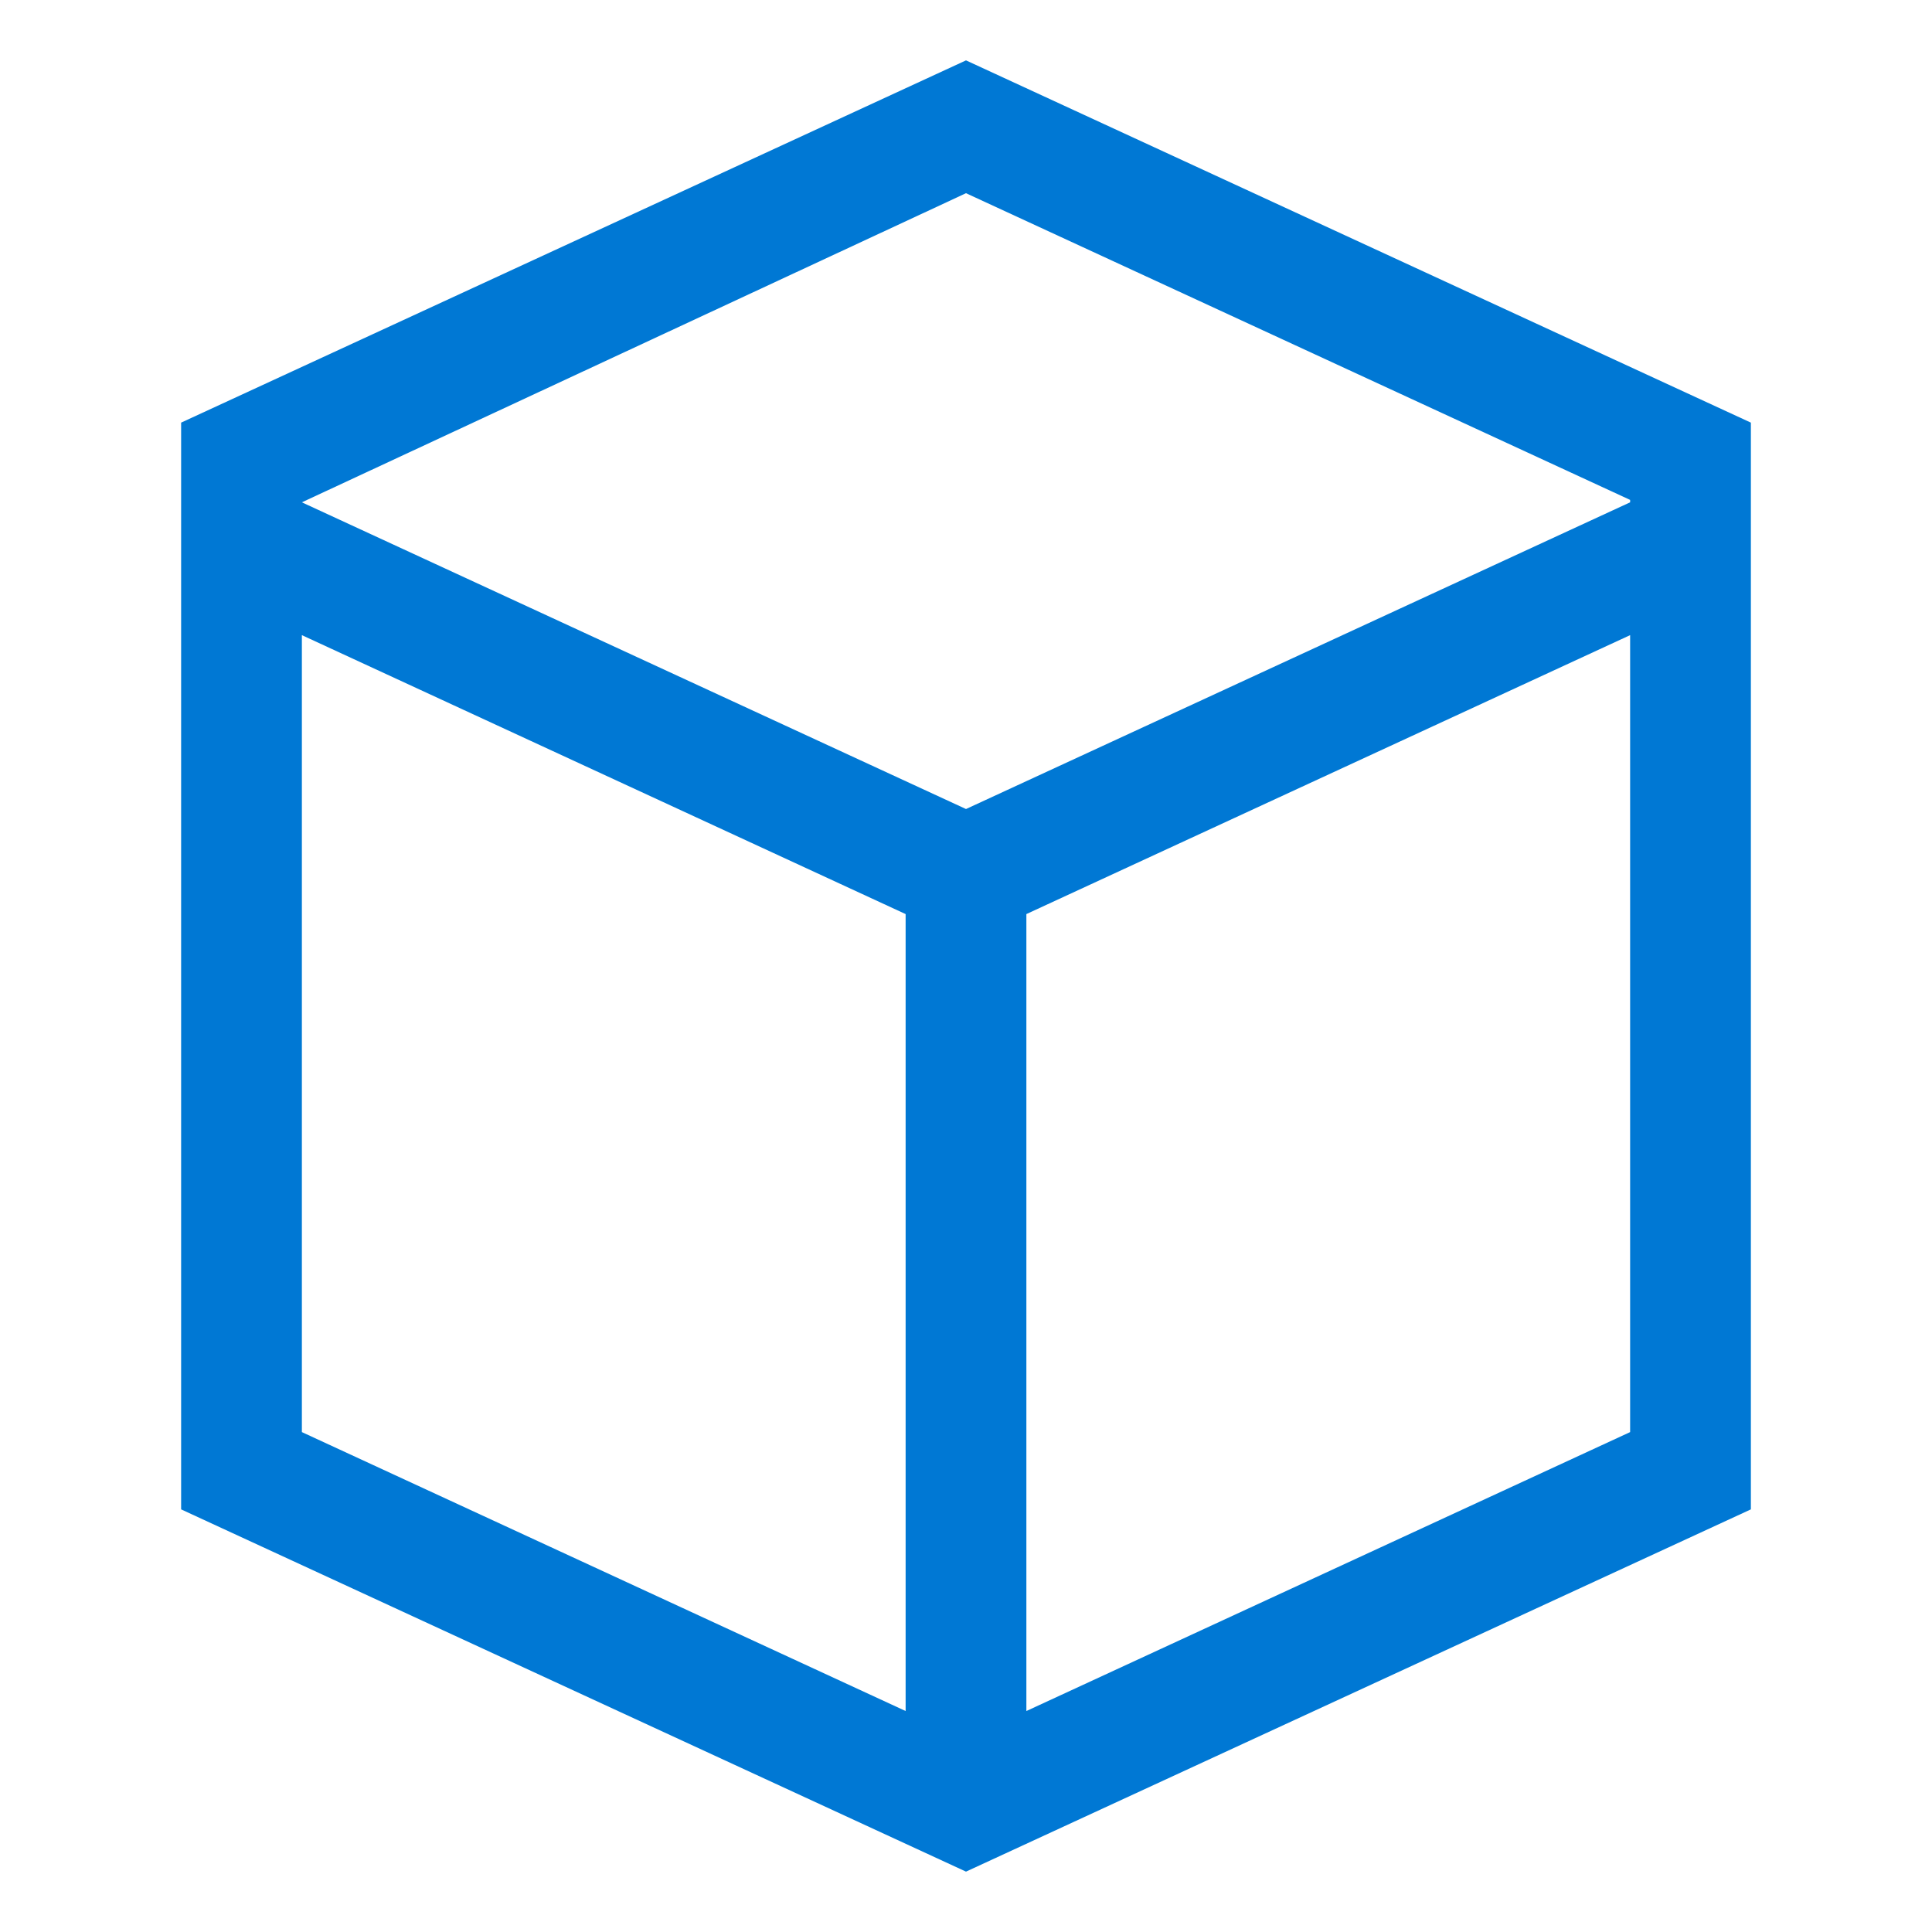 <svg width="24" height="24" viewBox="0 0 24 24" fill="none" xmlns="http://www.w3.org/2000/svg">
<path d="M12 0.75L2.25 5.25V18.75L12 23.25L21.75 18.75V5.25L12 0.75ZM3.75 7.89L11.25 11.355V21.255L3.75 17.79V7.89ZM20.25 17.79L12.75 21.255V11.355L20.25 7.89V17.79ZM20.25 6.24L12 10.05L3.75 6.24L12 2.4L20.25 6.21V6.24Z" fill="#0078D4"/>
</svg>
